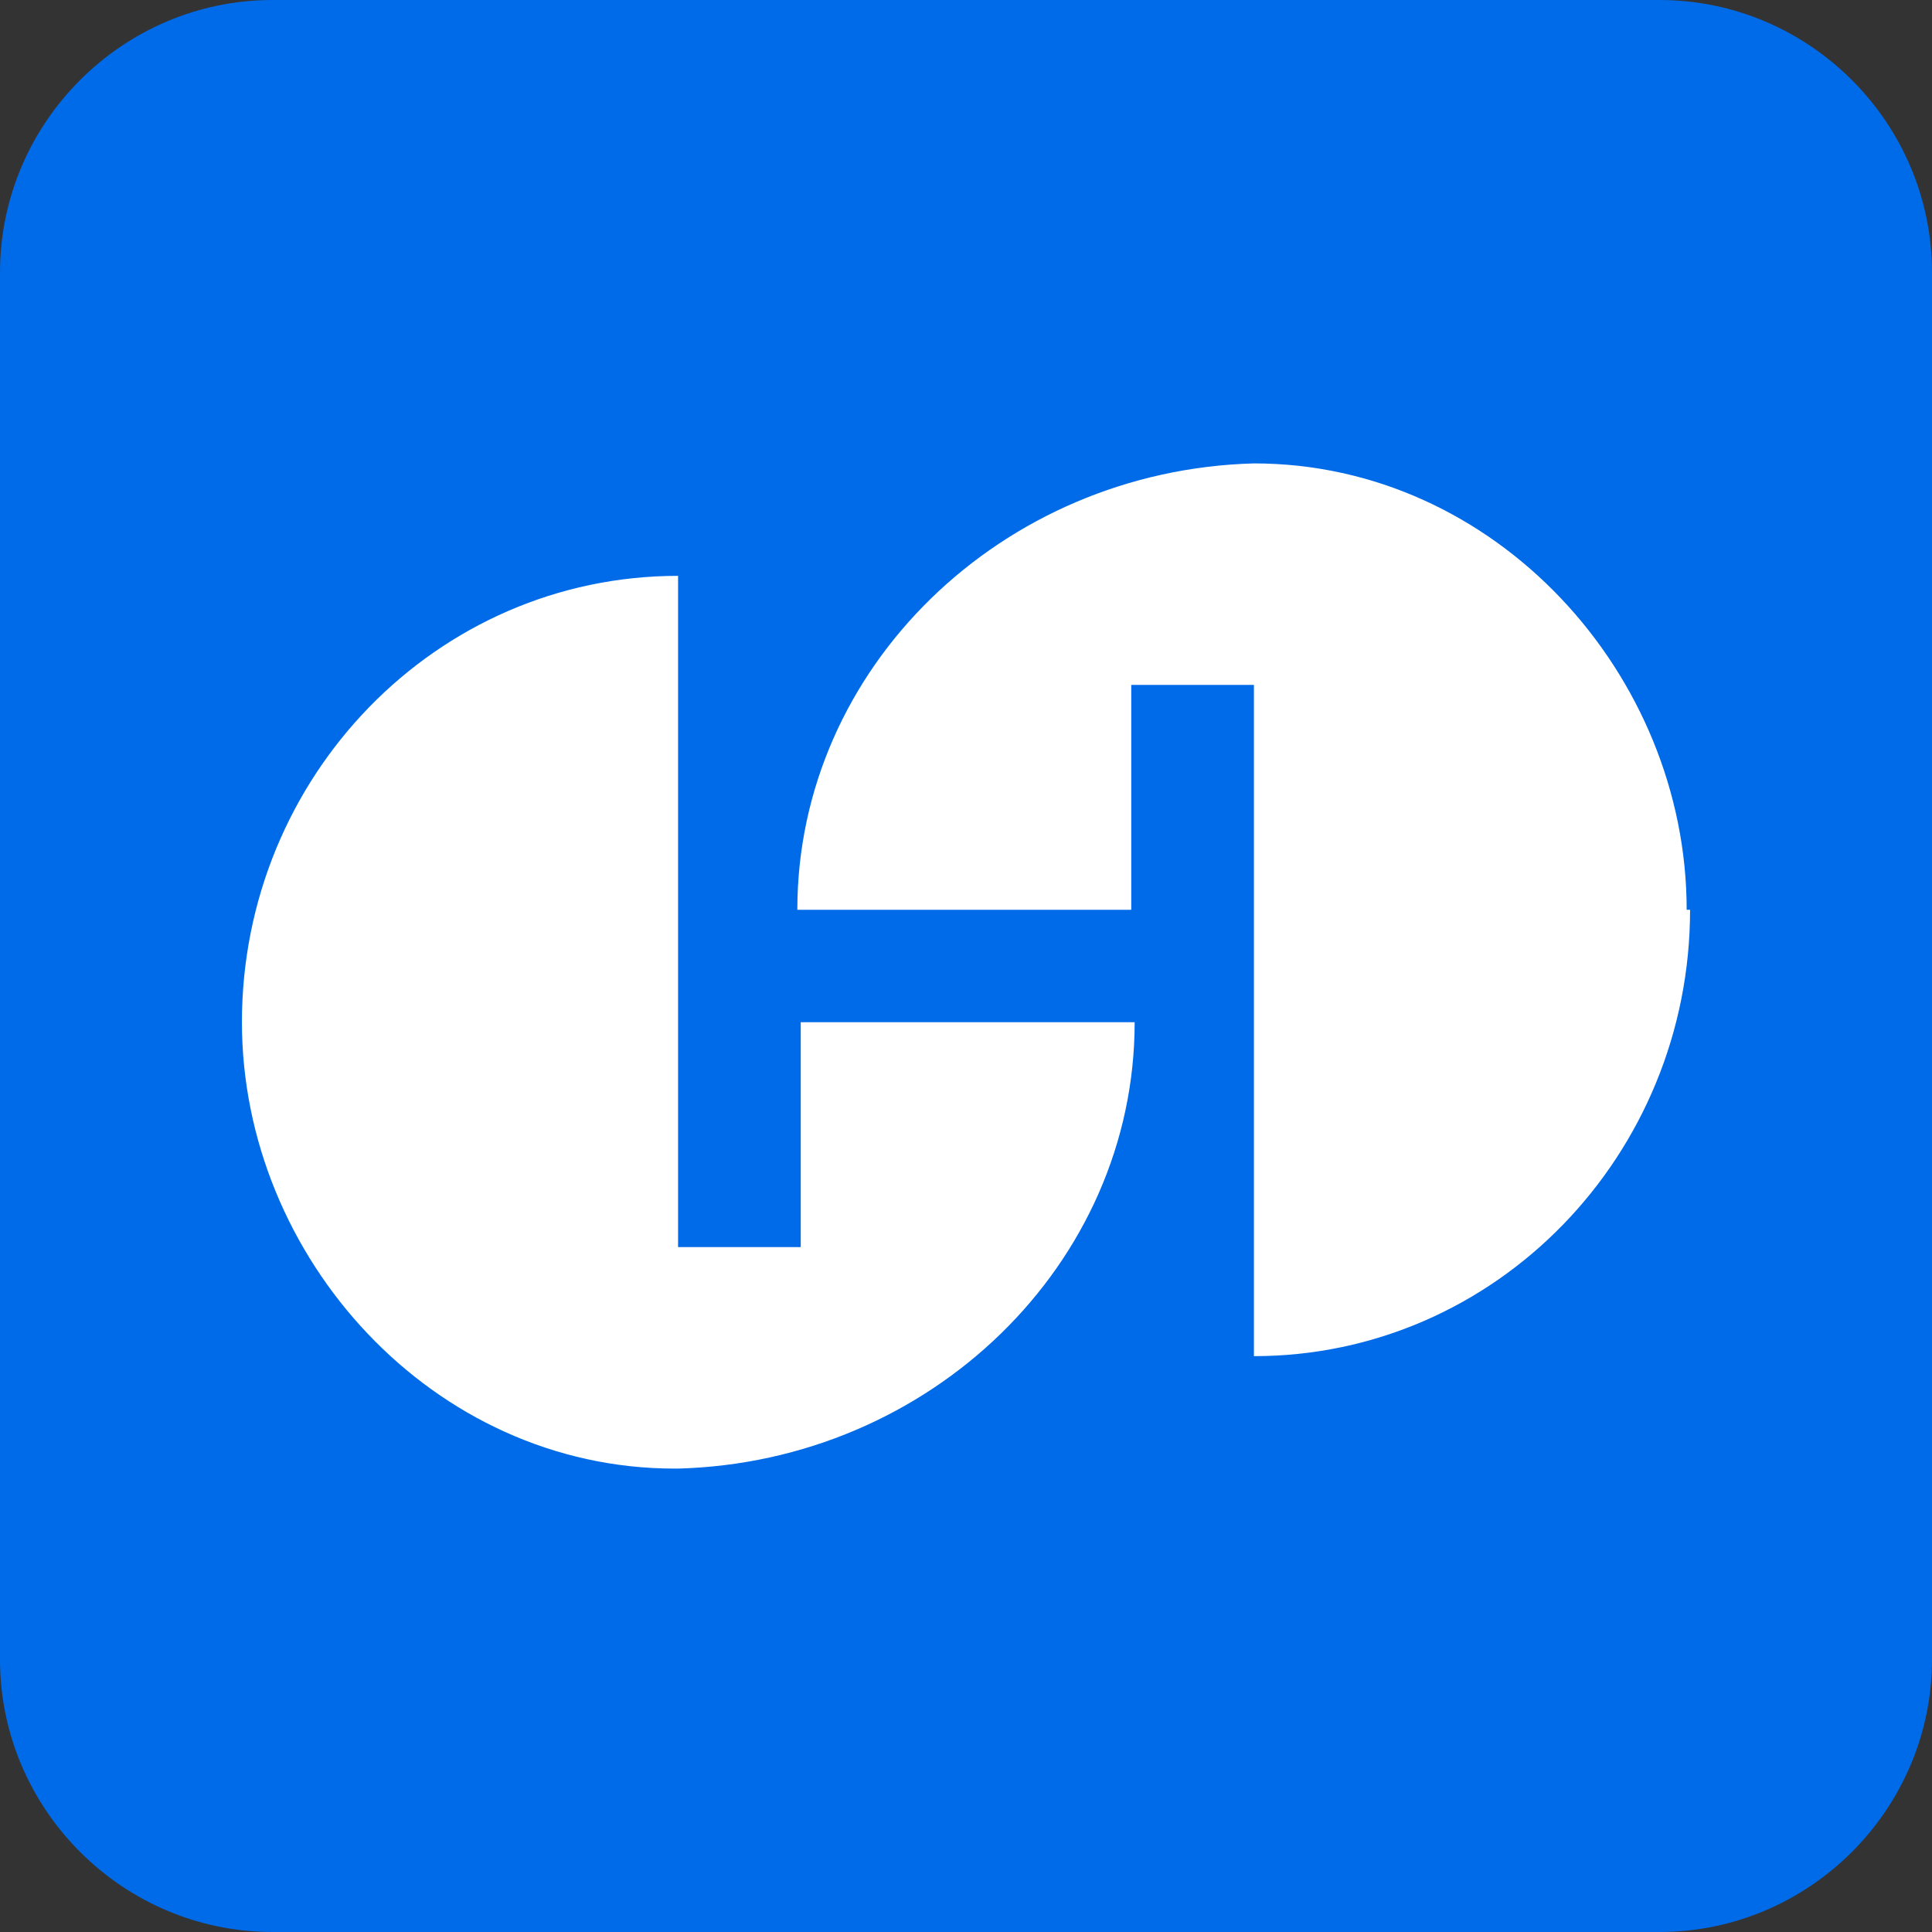<?xml version="1.0" encoding="UTF-8"?>
<svg id="Layer_1" xmlns="http://www.w3.org/2000/svg" version="1.1" viewBox="0 0 56.7 56.7">
  <rect x="0" y="0" width="56.7" height="56.7" fill="#333333" stroke="none"/>
  <!-- Generator: Adobe Illustrator 29.4.0, SVG Export Plug-In . SVG Version: 2.1.0 Build 152)  -->
  <defs>
    <style>
      .st0 {
        fill: #fff;
      }

      .st1 {
        fill: #006be9;
      }
    </style>
  </defs>
  <g id="Hotcoin">
    <path class="st1" d="M48.7,56.7H8c-4.4,0-8-3.6-8-8V8C0,3.6,3.6,0,8,0h40.7C53.1,0,56.7,3.6,56.7,8v40.7c0,4.4-3.6,8-8,8Z"/>
    <path id="_1941227788096" class="st0" d="M7.1,30c0-7.2,5.7-13.1,12.8-13.1v19.7h3.6v-6.6h9.8c0,7.1-6,12.9-13.4,13.1h-.1c-7.1,0-12.7-6.2-12.7-13.1h0ZM49.6,26.7c0,7.2-5.7,13.1-12.8,13.1v-19.7h-3.6v6.6h-9.8c0-7.1,6-12.9,13.4-13.1h0c7.1,0,12.7,6.2,12.7,13.1Z"/>
  </g>
</svg>